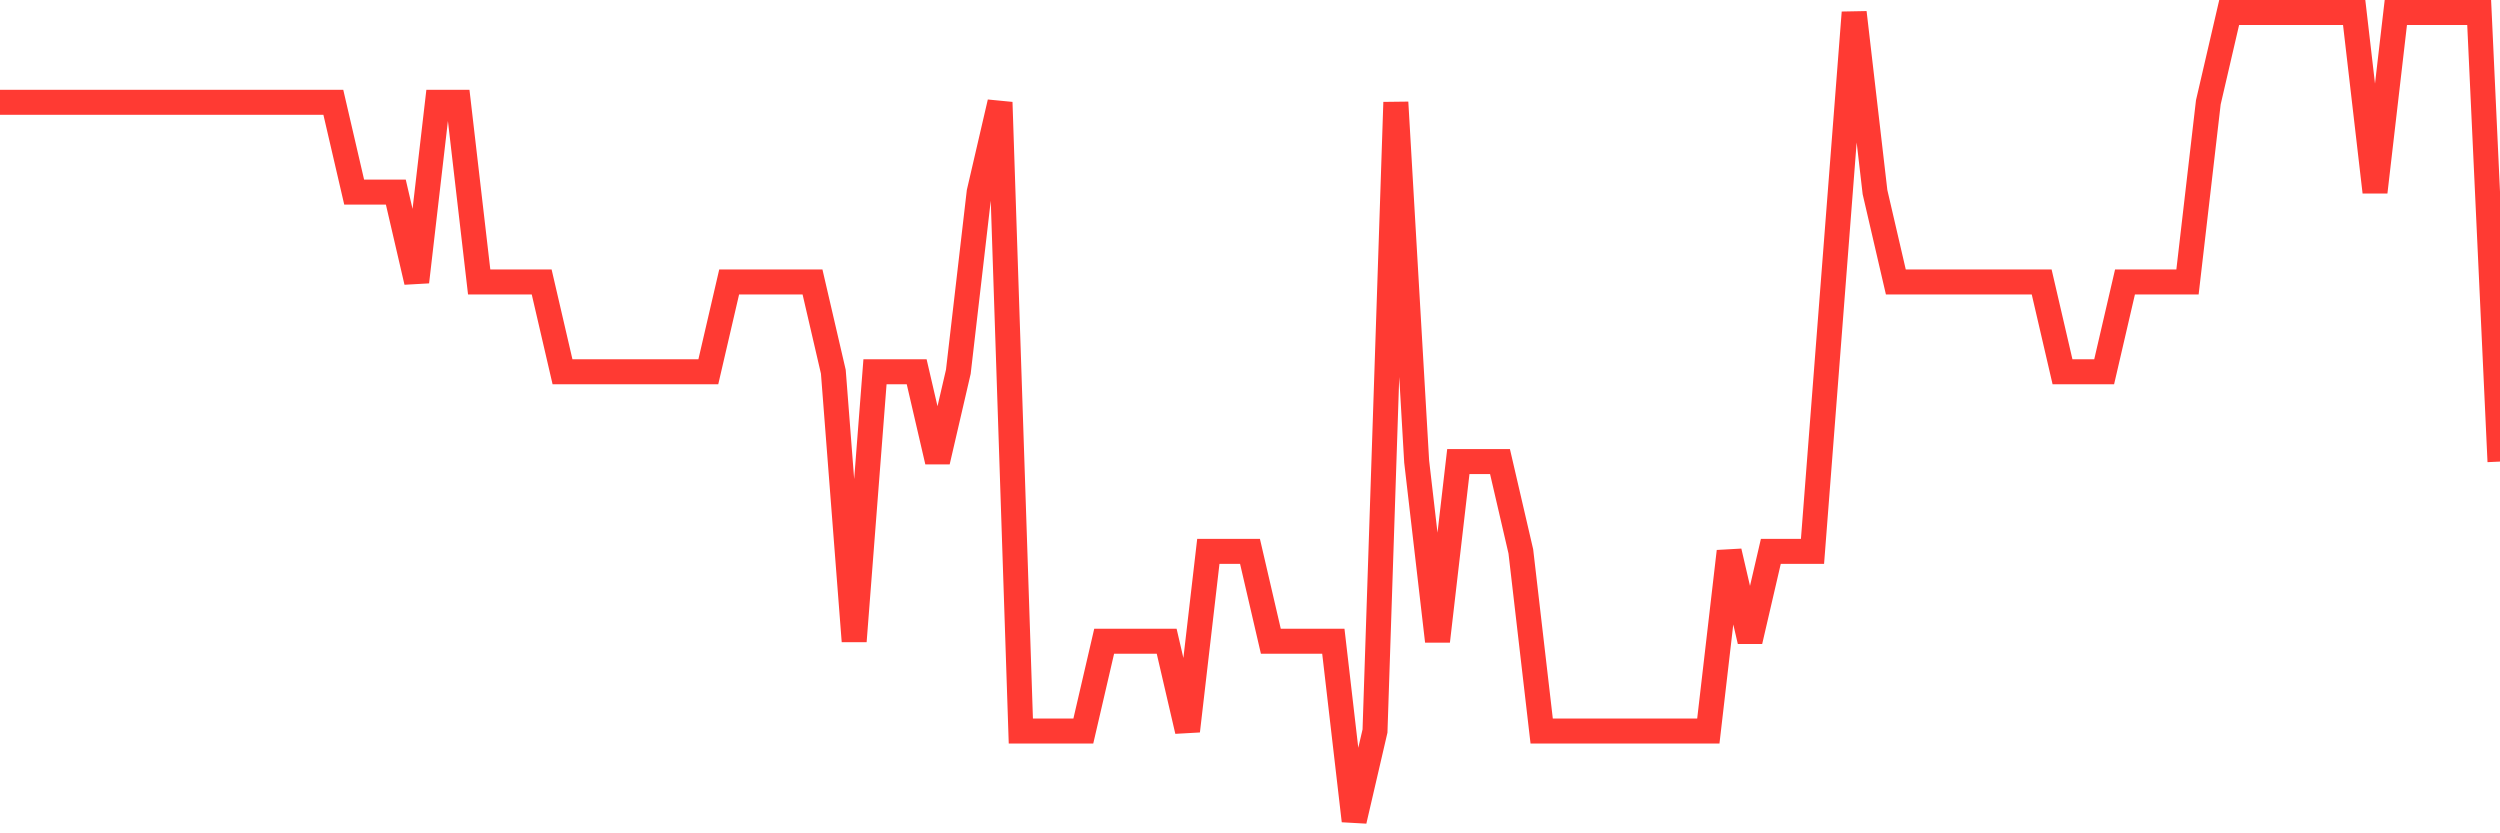 <svg
  xmlns="http://www.w3.org/2000/svg"
  xmlns:xlink="http://www.w3.org/1999/xlink"
  width="120"
  height="40"
  viewBox="0 0 120 40"
  preserveAspectRatio="none"
>
  <polyline
    points="0,4.911 1,4.911 2,4.911 3,4.911 4,4.911 5,4.911 6,4.911 7,4.911 8,4.911 9,4.911 10,4.911 11,4.911 12,4.911 13,4.911 14,4.911 15,4.911 16,4.911 17,9.222 18,9.222 19,9.222 20,13.533 21,4.911 22,4.911 23,13.533 24,13.533 25,13.533 26,13.533 27,17.844 28,17.844 29,17.844 30,17.844 31,17.844 32,17.844 33,17.844 34,17.844 35,13.533 36,13.533 37,13.533 38,13.533 39,13.533 40,17.844 41,30.778 42,17.844 43,17.844 44,17.844 45,22.156 46,17.844 47,9.222 48,4.911 49,35.089 50,35.089 51,35.089 52,35.089 53,30.778 54,30.778 55,30.778 56,30.778 57,35.089 58,26.467 59,26.467 60,26.467 61,30.778 62,30.778 63,30.778 64,30.778 65,39.4 66,35.089 67,4.911 68,22.156 69,30.778 70,22.156 71,22.156 72,22.156 73,26.467 74,35.089 75,35.089 76,35.089 77,35.089 78,35.089 79,35.089 80,35.089 81,35.089 82,35.089 83,26.467 84,30.778 85,26.467 86,26.467 87,26.467 88,13.533 89,0.6 90,9.222 91,13.533 92,13.533 93,13.533 94,13.533 95,13.533 96,13.533 97,13.533 98,13.533 99,17.844 100,17.844 101,17.844 102,13.533 103,13.533 104,13.533 105,13.533 106,4.911 107,0.6 108,0.6 109,0.6 110,0.6 111,0.6 112,0.6 113,0.6 114,9.222 115,0.6 116,0.6 117,0.6 118,0.6 119,0.6 120,22.156"
    fill="none"
    stroke="#ff3a33"
    stroke-width="1.2"
  >
  </polyline>
</svg>
